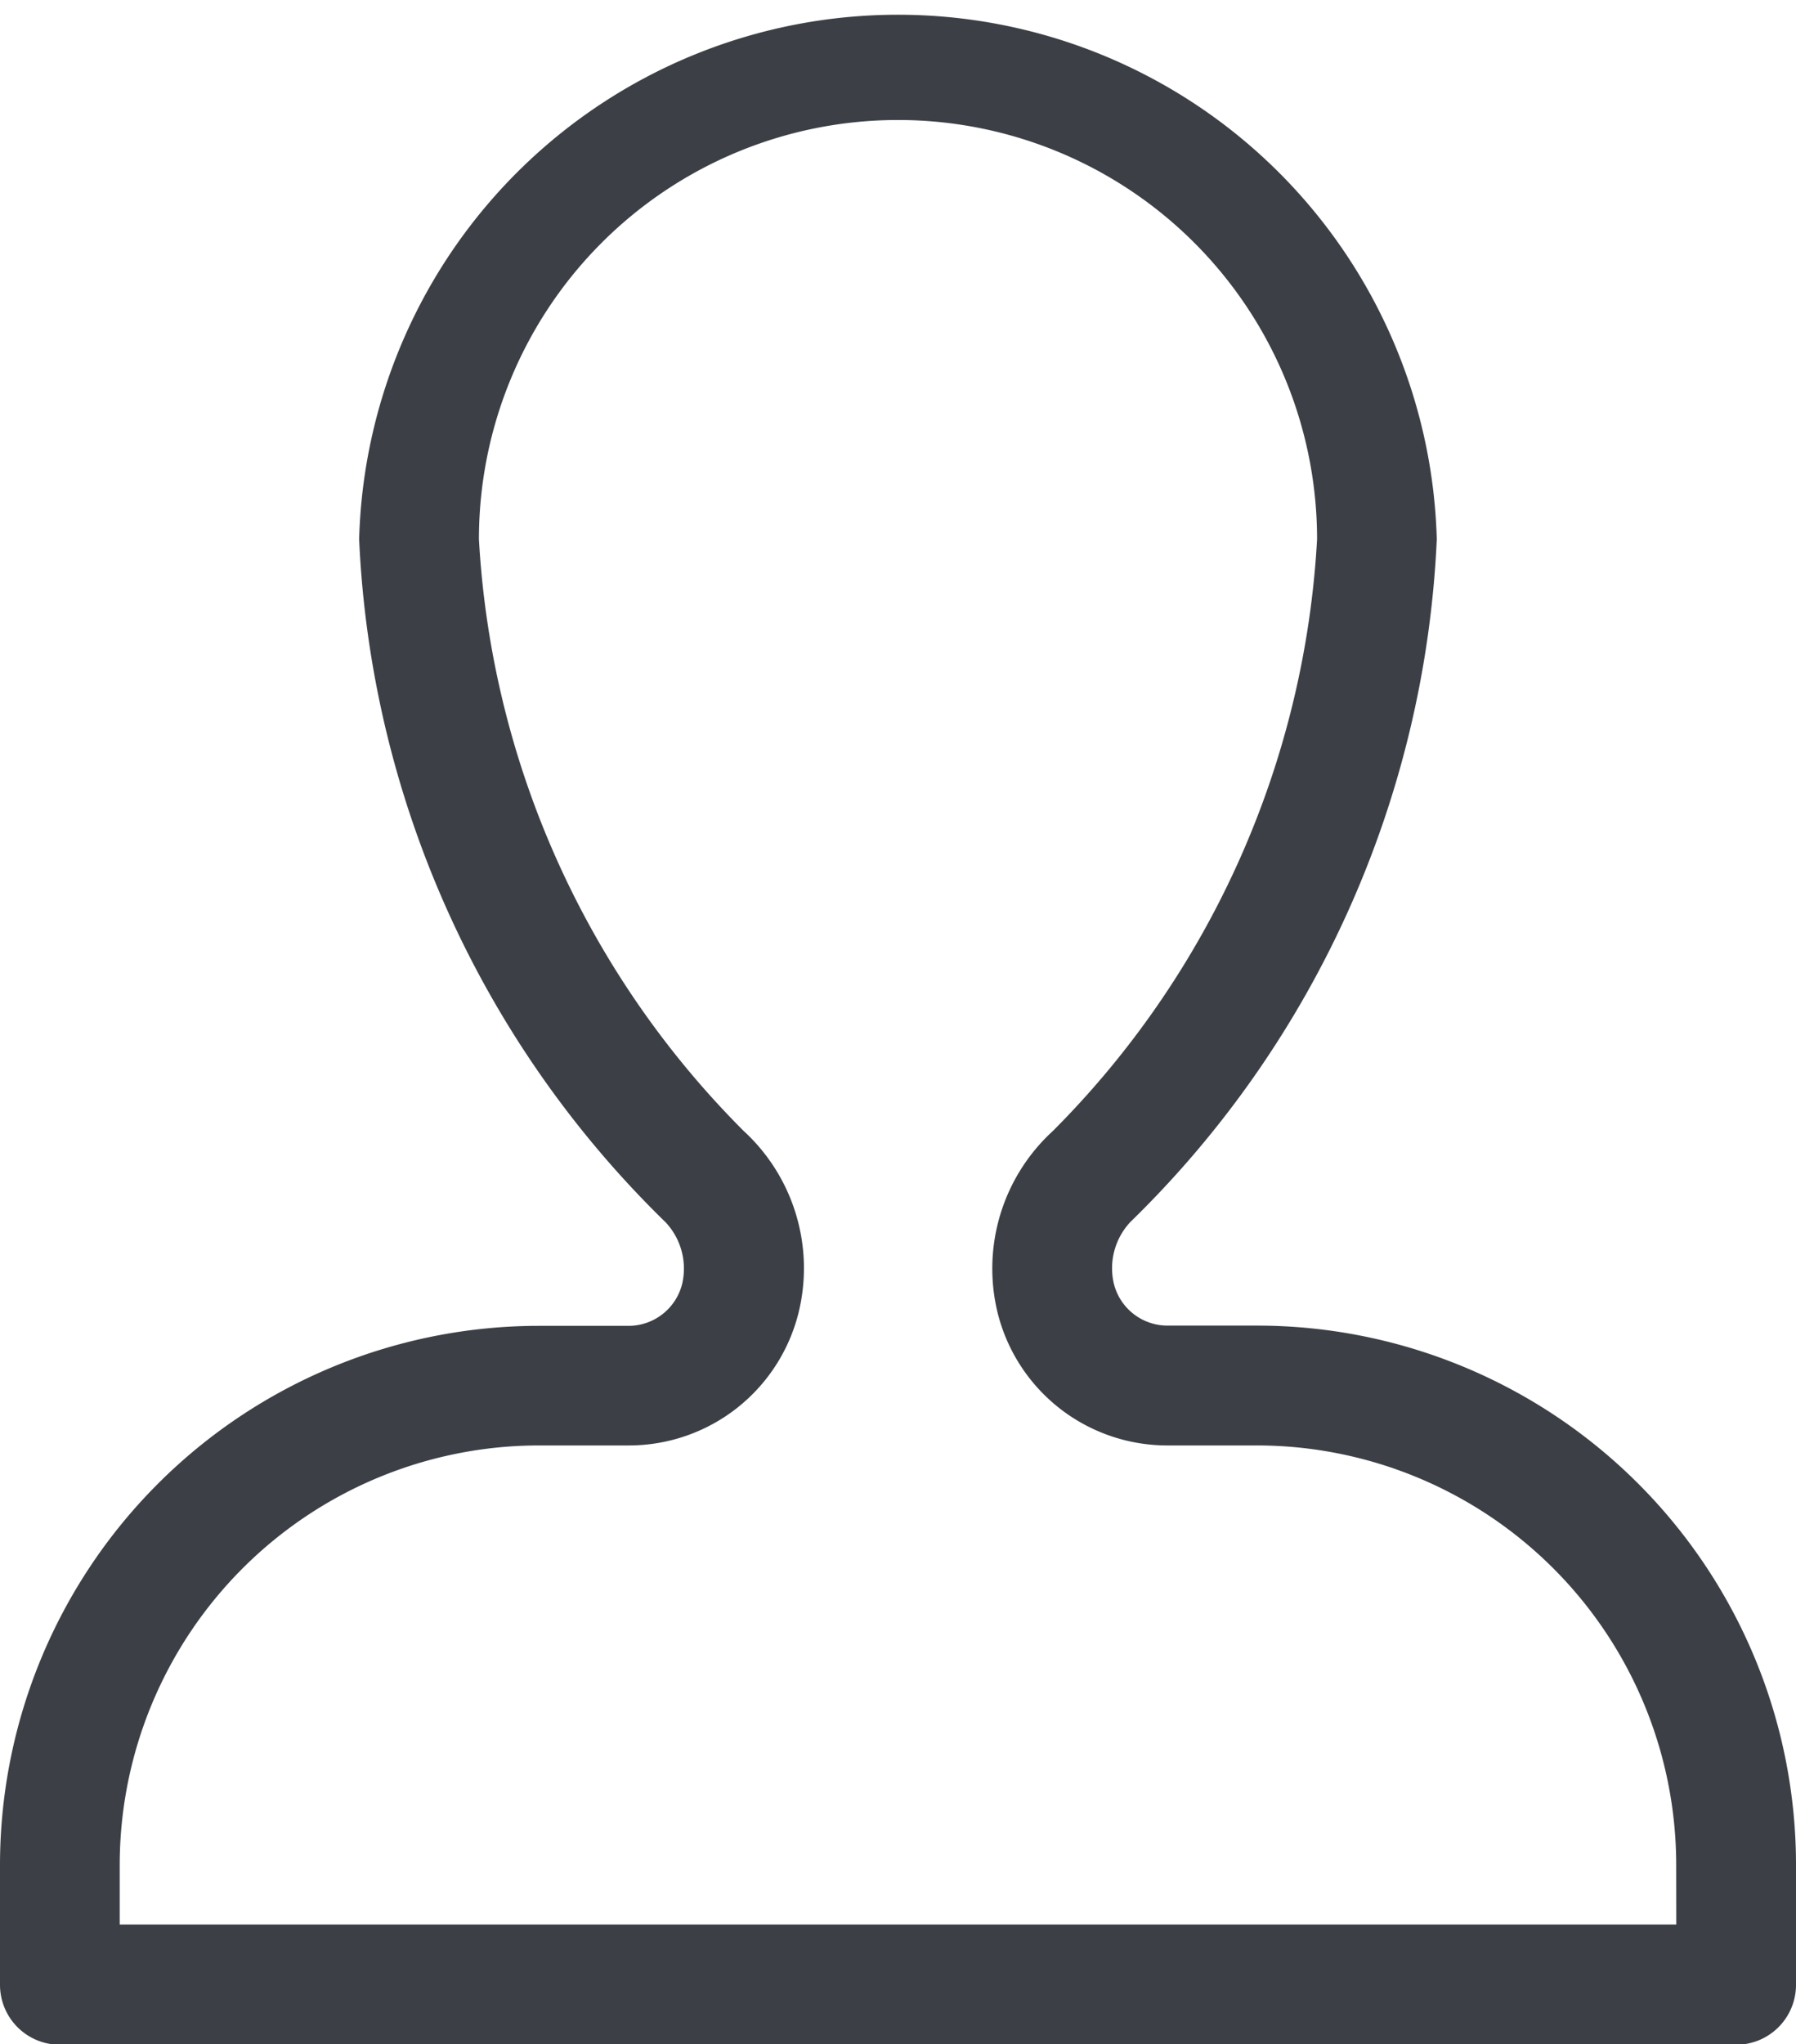 <svg id="user" xmlns="http://www.w3.org/2000/svg" width="22.324" height="25.4" viewBox="0 0 22.324 25.4">
  <g id="Group_15" data-name="Group 15">
    <path id="Path_19" data-name="Path 19" d="M46.627,16.47H45.513a.687.687,0,0,1-.668-.521.84.84,0,0,1,.205-.766A12.628,12.628,0,0,0,48.859,6.7a6.7,6.7,0,0,0-13.395,0,12.629,12.629,0,0,0,3.809,8.486.84.84,0,0,1,.206.766.687.687,0,0,1-.668.521H37.7a6.7,6.7,0,0,0-6.7,6.7v1.488a.744.744,0,0,0,.744.744H52.58a.744.744,0,0,0,.744-.744V23.168A6.7,6.7,0,0,0,46.627,16.47Zm5.209,7.441H32.488v-.744A5.215,5.215,0,0,1,37.7,17.959h1.114a2.173,2.173,0,0,0,2.112-1.649,2.317,2.317,0,0,0-.686-2.262A11.287,11.287,0,0,1,36.953,6.7a5.209,5.209,0,1,1,10.418,0,11.287,11.287,0,0,1-3.283,7.351A2.317,2.317,0,0,0,43.4,16.31a2.173,2.173,0,0,0,2.112,1.649h1.114a5.215,5.215,0,0,1,5.209,5.209Z" transform="translate(-31)" fill="#3c4046"/>
  </g>
</svg>
